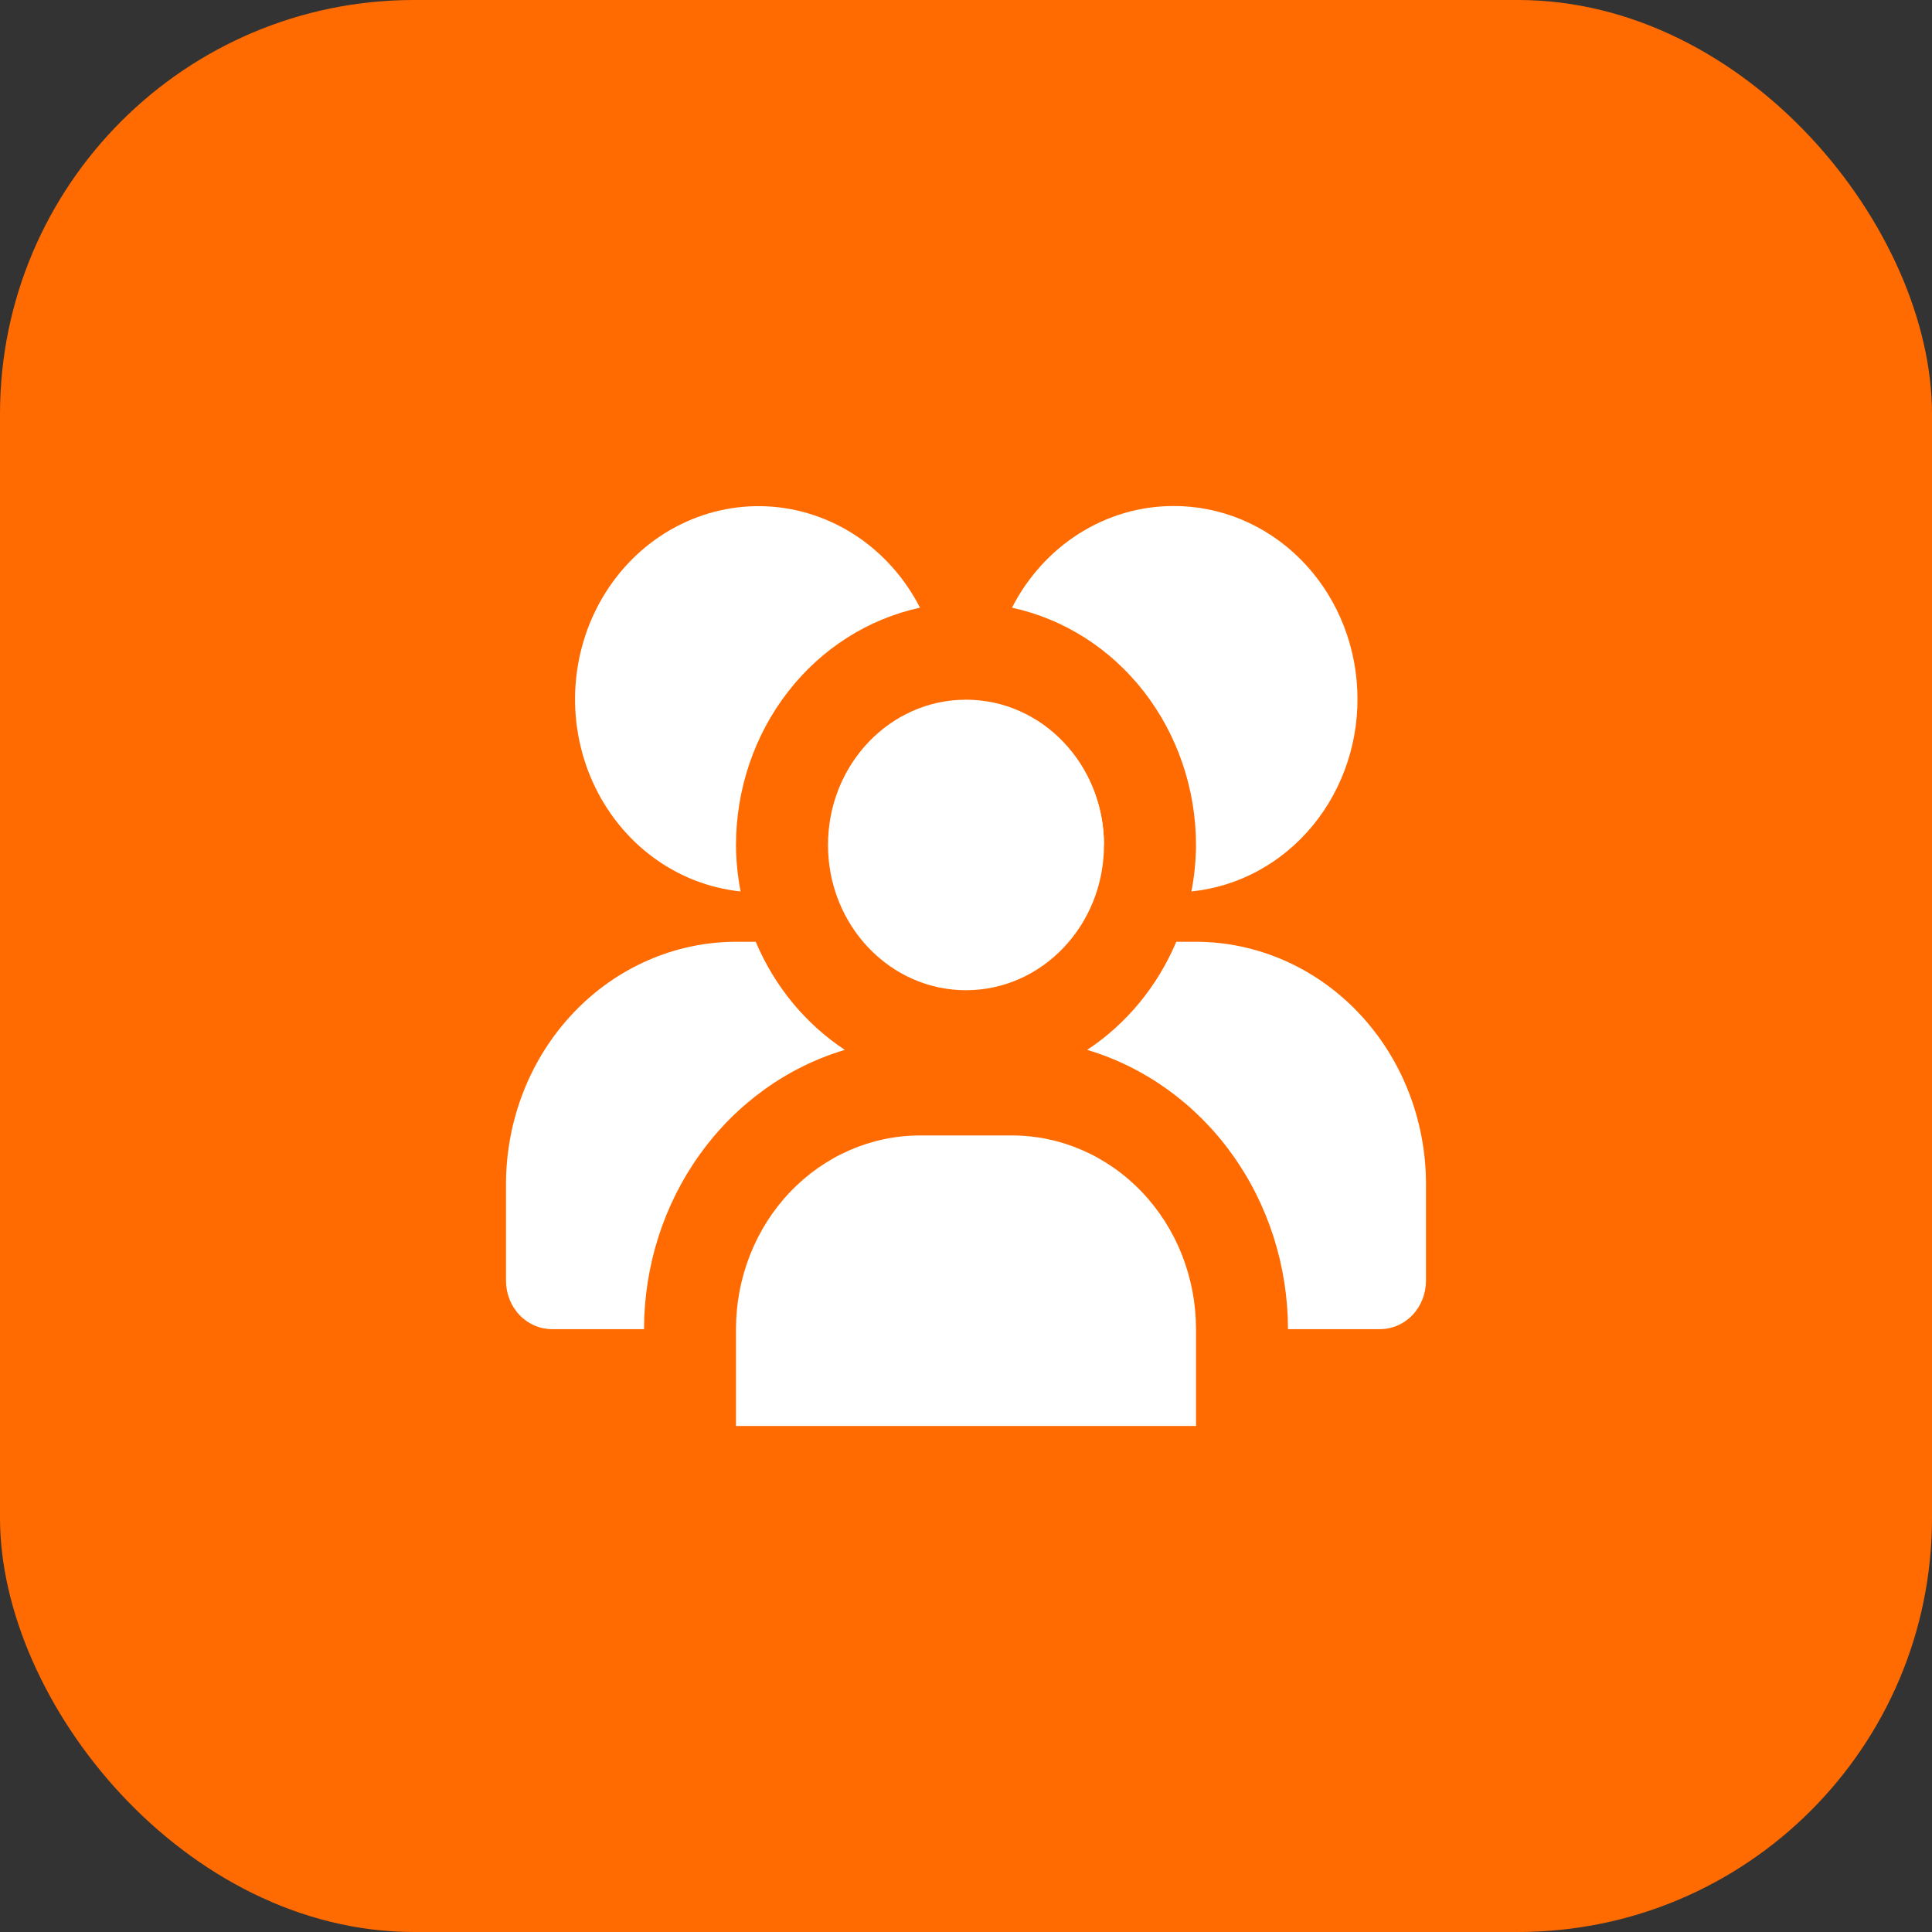 <?xml version="1.0" encoding="UTF-8"?> <svg xmlns="http://www.w3.org/2000/svg" width="56" height="56" viewBox="0 0 56 56" fill="none"><rect x="0" y="0" width="56" height="56" fill="#333333" stroke="none"/><rect width="56" height="56" rx="12" fill="#FF6B00"></rect><path d="M28 28.702C30.209 28.702 32 26.817 32 24.491C32 22.166 30.209 20.281 28 20.281C25.791 20.281 24 22.166 24 24.491C24 26.817 25.791 28.702 28 28.702Z" fill="white"></path><path d="M26.667 32.912H29.333C30.748 32.912 32.104 33.504 33.105 34.557C34.105 35.609 34.667 37.037 34.667 38.526V41.333H21.333V38.526C21.333 37.037 21.895 35.609 22.895 34.557C23.896 33.504 25.252 32.912 26.667 32.912Z" fill="white"></path><path d="M32 24.491C31.999 23.499 31.664 22.539 31.055 21.782C30.447 21.024 29.603 20.518 28.673 20.352" fill="white"></path><path d="M34 14.667C33.042 14.67 32.103 14.945 31.281 15.464C30.46 15.983 29.787 16.726 29.333 17.614C30.838 17.94 32.19 18.801 33.162 20.054C34.133 21.307 34.665 22.874 34.667 24.491C34.664 24.944 34.62 25.395 34.533 25.839C35.897 25.702 37.157 25.017 38.053 23.927C38.949 22.836 39.41 21.424 39.341 19.984C39.273 18.544 38.679 17.188 37.684 16.198C36.689 15.207 35.369 14.659 34 14.667Z" fill="white"></path><path d="M24.488 30.431C23.35 29.681 22.451 28.59 21.905 27.298H21.333C19.566 27.3 17.871 28.041 16.622 29.356C15.372 30.672 14.669 32.455 14.667 34.316V37.123C14.667 37.495 14.807 37.852 15.057 38.115C15.307 38.379 15.646 38.526 16 38.526H18.667C18.67 36.694 19.239 34.913 20.29 33.453C21.34 31.992 22.814 30.931 24.488 30.431Z" fill="white"></path><path d="M34.667 27.298H34.095C33.549 28.59 32.65 29.681 31.512 30.431C33.186 30.931 34.66 31.992 35.71 33.453C36.761 34.913 37.33 36.694 37.333 38.526H40C40.354 38.526 40.693 38.379 40.943 38.115C41.193 37.852 41.333 37.495 41.333 37.123V34.316C41.331 32.455 40.628 30.672 39.378 29.356C38.129 28.041 36.434 27.3 34.667 27.298Z" fill="white"></path><path d="M21.333 24.491C21.335 22.874 21.866 21.307 22.838 20.054C23.809 18.801 25.162 17.94 26.667 17.614C26.231 16.763 25.594 16.046 24.817 15.531C24.04 15.016 23.15 14.722 22.233 14.677C21.316 14.632 20.403 14.838 19.584 15.274C18.765 15.71 18.067 16.363 17.558 17.167C17.05 17.971 16.748 18.901 16.682 19.865C16.615 20.829 16.788 21.794 17.181 22.667C17.574 23.54 18.176 24.291 18.927 24.847C19.678 25.403 20.553 25.744 21.467 25.839C21.38 25.395 21.335 24.944 21.333 24.491Z" fill="white"></path></svg> 